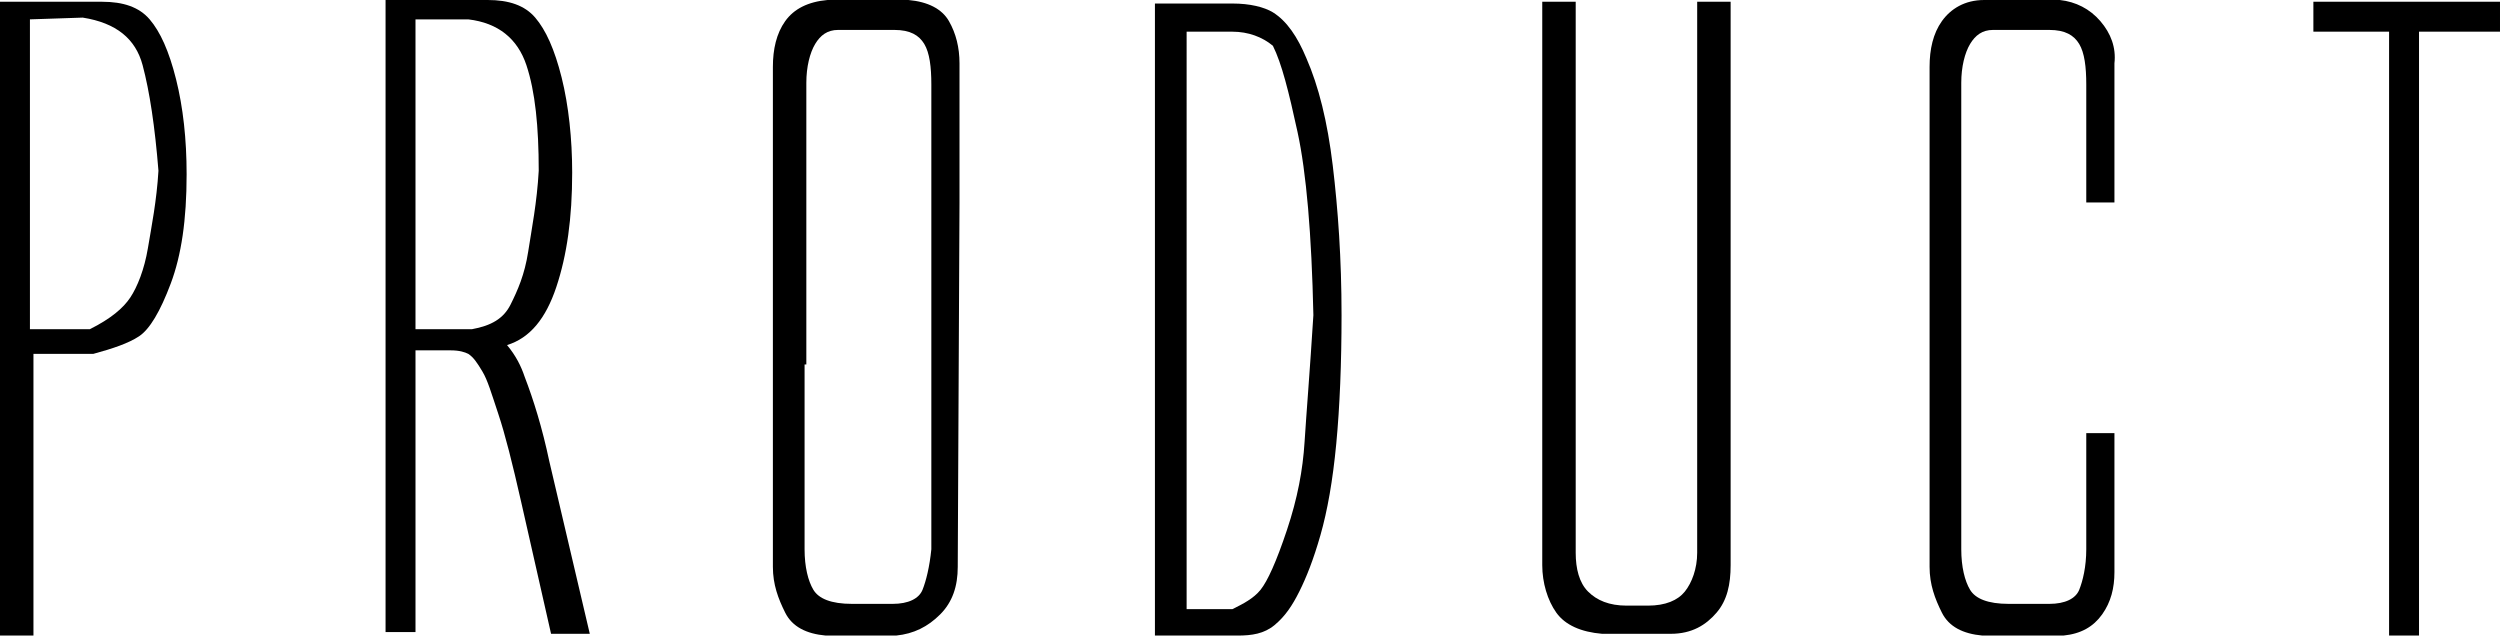 <?xml version="1.0" encoding="utf-8"?>
<!-- Generator: Adobe Illustrator 26.0.0, SVG Export Plug-In . SVG Version: 6.00 Build 0)  -->
<svg version="1.1" xmlns="http://www.w3.org/2000/svg" xmlns:xlink="http://www.w3.org/1999/xlink" x="0px"
	 y="0px" width="142px" height="36.1px" viewBox="0 0 142 36.1" style="enable-background:new 0 0 142 36.1;" xml:space="preserve">
<g>
	<g>
		<path d="M0,36.1v-36h5.8c1.2,0,2.1,0.3,2.7,1s1.1,1.8,1.5,3.4s0.6,3.4,0.6,5.4c0,2.6-0.3,4.6-0.9,6.2s-1.2,2.6-1.8,3
			s-1.5,0.7-2.6,1l-1.4,0h-2v16H0z M1.7,18.7h3.4c1.2-0.6,1.9-1.2,2.3-1.8s0.8-1.6,1-2.8S8.9,11.4,9,9.7c-0.2-2.5-0.5-4.5-0.9-6
			S6.6,1.3,4.7,1L1.7,1.1V18.7z"/>
		<path d="M21.9,36.1V0h5.8c1.2,0,2.1,0.3,2.7,1s1.1,1.8,1.5,3.4s0.6,3.5,0.6,5.4c0,2.6-0.3,4.7-0.9,6.5s-1.5,2.9-2.8,3.3
			c0.5,0.6,0.8,1.2,1,1.8c0.5,1.3,1,2.9,1.4,4.8l2.3,9.8h-2.2l-1.7-7.5c-0.5-2.2-0.9-3.8-1.3-5s-0.6-1.9-0.9-2.4s-0.5-0.8-0.8-1
			c-0.2-0.1-0.5-0.2-1-0.2h-2v16H21.9z M23.6,18.7h3.2c1.1-0.2,1.8-0.6,2.2-1.4s0.8-1.7,1-3s0.5-2.8,0.6-4.6c0-2.5-0.2-4.5-0.7-6
			s-1.6-2.4-3.3-2.6h-3V18.7z"/>
		<path d="M54.4,32.2c0,1.1-0.3,2-1,2.7s-1.5,1.1-2.5,1.2h-4c-1.1-0.1-1.9-0.5-2.3-1.3s-0.7-1.6-0.7-2.6v-1.5V5.3V3.8
			c0-1,0.2-1.9,0.7-2.6S45.9,0.1,47,0h4.6c1.1,0.1,1.9,0.5,2.3,1.2s0.6,1.5,0.6,2.4v7.9L54.4,32.2z M45.7,20.7v10.5
			c0,1,0.2,1.8,0.5,2.3s1,0.8,2.2,0.8h2.3c0.9,0,1.5-0.3,1.7-0.8s0.4-1.3,0.5-2.3v-6.7v-7.2v-6V4.8c0-1-0.1-1.8-0.4-2.3
			s-0.8-0.8-1.7-0.8h-3.2c-0.6,0-1,0.3-1.3,0.8s-0.5,1.3-0.5,2.2l0,8.2v1.5v3.2V20.7z"/>
		<path d="M65.6,36.1V0.2h4.4c1,0,1.8,0.2,2.3,0.5c0.8,0.5,1.4,1.4,1.9,2.6c0.7,1.6,1.2,3.6,1.5,6.1s0.5,5.3,0.5,8.5
			c0,2.7-0.1,5.2-0.3,7.3s-0.5,3.8-0.9,5.2s-0.8,2.4-1.2,3.2S73,35,72.4,35.5s-1.3,0.6-2.1,0.6H65.6z M67.3,34.6H70
			c0.6-0.3,1.2-0.6,1.6-1.1s0.9-1.6,1.5-3.4s0.9-3.4,1-5s0.3-4,0.5-7.2c-0.1-4.6-0.4-8.1-0.9-10.4s-0.9-3.9-1.4-4.9
			c-0.6-0.5-1.4-0.8-2.3-0.8h-2.6V34.6z"/>
		<path d="M87.6,30.8V4.2V0.1h1.9v4.5v12.1v1.9v12.8c0,0.9,0.2,1.7,0.7,2.2s1.2,0.8,2.2,0.8h1.2c1,0,1.7-0.3,2.1-0.8
			s0.7-1.3,0.7-2.2V18.5v-1.9V4.6V0.1h1.9v4.1v26.5v1.4c0,1.1-0.2,2-0.8,2.7s-1.4,1.2-2.6,1.2H93H91c-1.2-0.1-2.1-0.5-2.6-1.2
			s-0.8-1.7-0.8-2.7V30.8z"/>
		<path d="M111.4,20.7v10.5c0,1,0.2,1.8,0.5,2.3s1,0.8,2.2,0.8h2.3c0.9,0,1.5-0.3,1.7-0.8s0.4-1.3,0.4-2.3v-6.6h1.6v7.9
			c0,0.9-0.2,1.7-0.7,2.4s-1.2,1.1-2.2,1.2h-4.6c-1.1-0.1-1.9-0.5-2.3-1.3s-0.7-1.6-0.7-2.6v-1.5V5.3V3.8c0-1,0.2-1.9,0.7-2.6
			s1.3-1.2,2.4-1.2h4.3c0.9,0.1,1.7,0.5,2.3,1.2s0.9,1.5,0.8,2.4v7.9h-1.6V4.8c0-1-0.1-1.8-0.4-2.3s-0.8-0.8-1.7-0.8h-3.2
			c-0.6,0-1,0.3-1.3,0.8s-0.5,1.3-0.5,2.2l0,8.2v1.5v3.2V20.7z"/>
		<path d="M131.4,0.1h5.3h5.3v1.7h-1.9h-2.7v34.3h-1.7V1.8h-2.4h-1.9V0.1z"/>
	</g>
</g>
</svg>